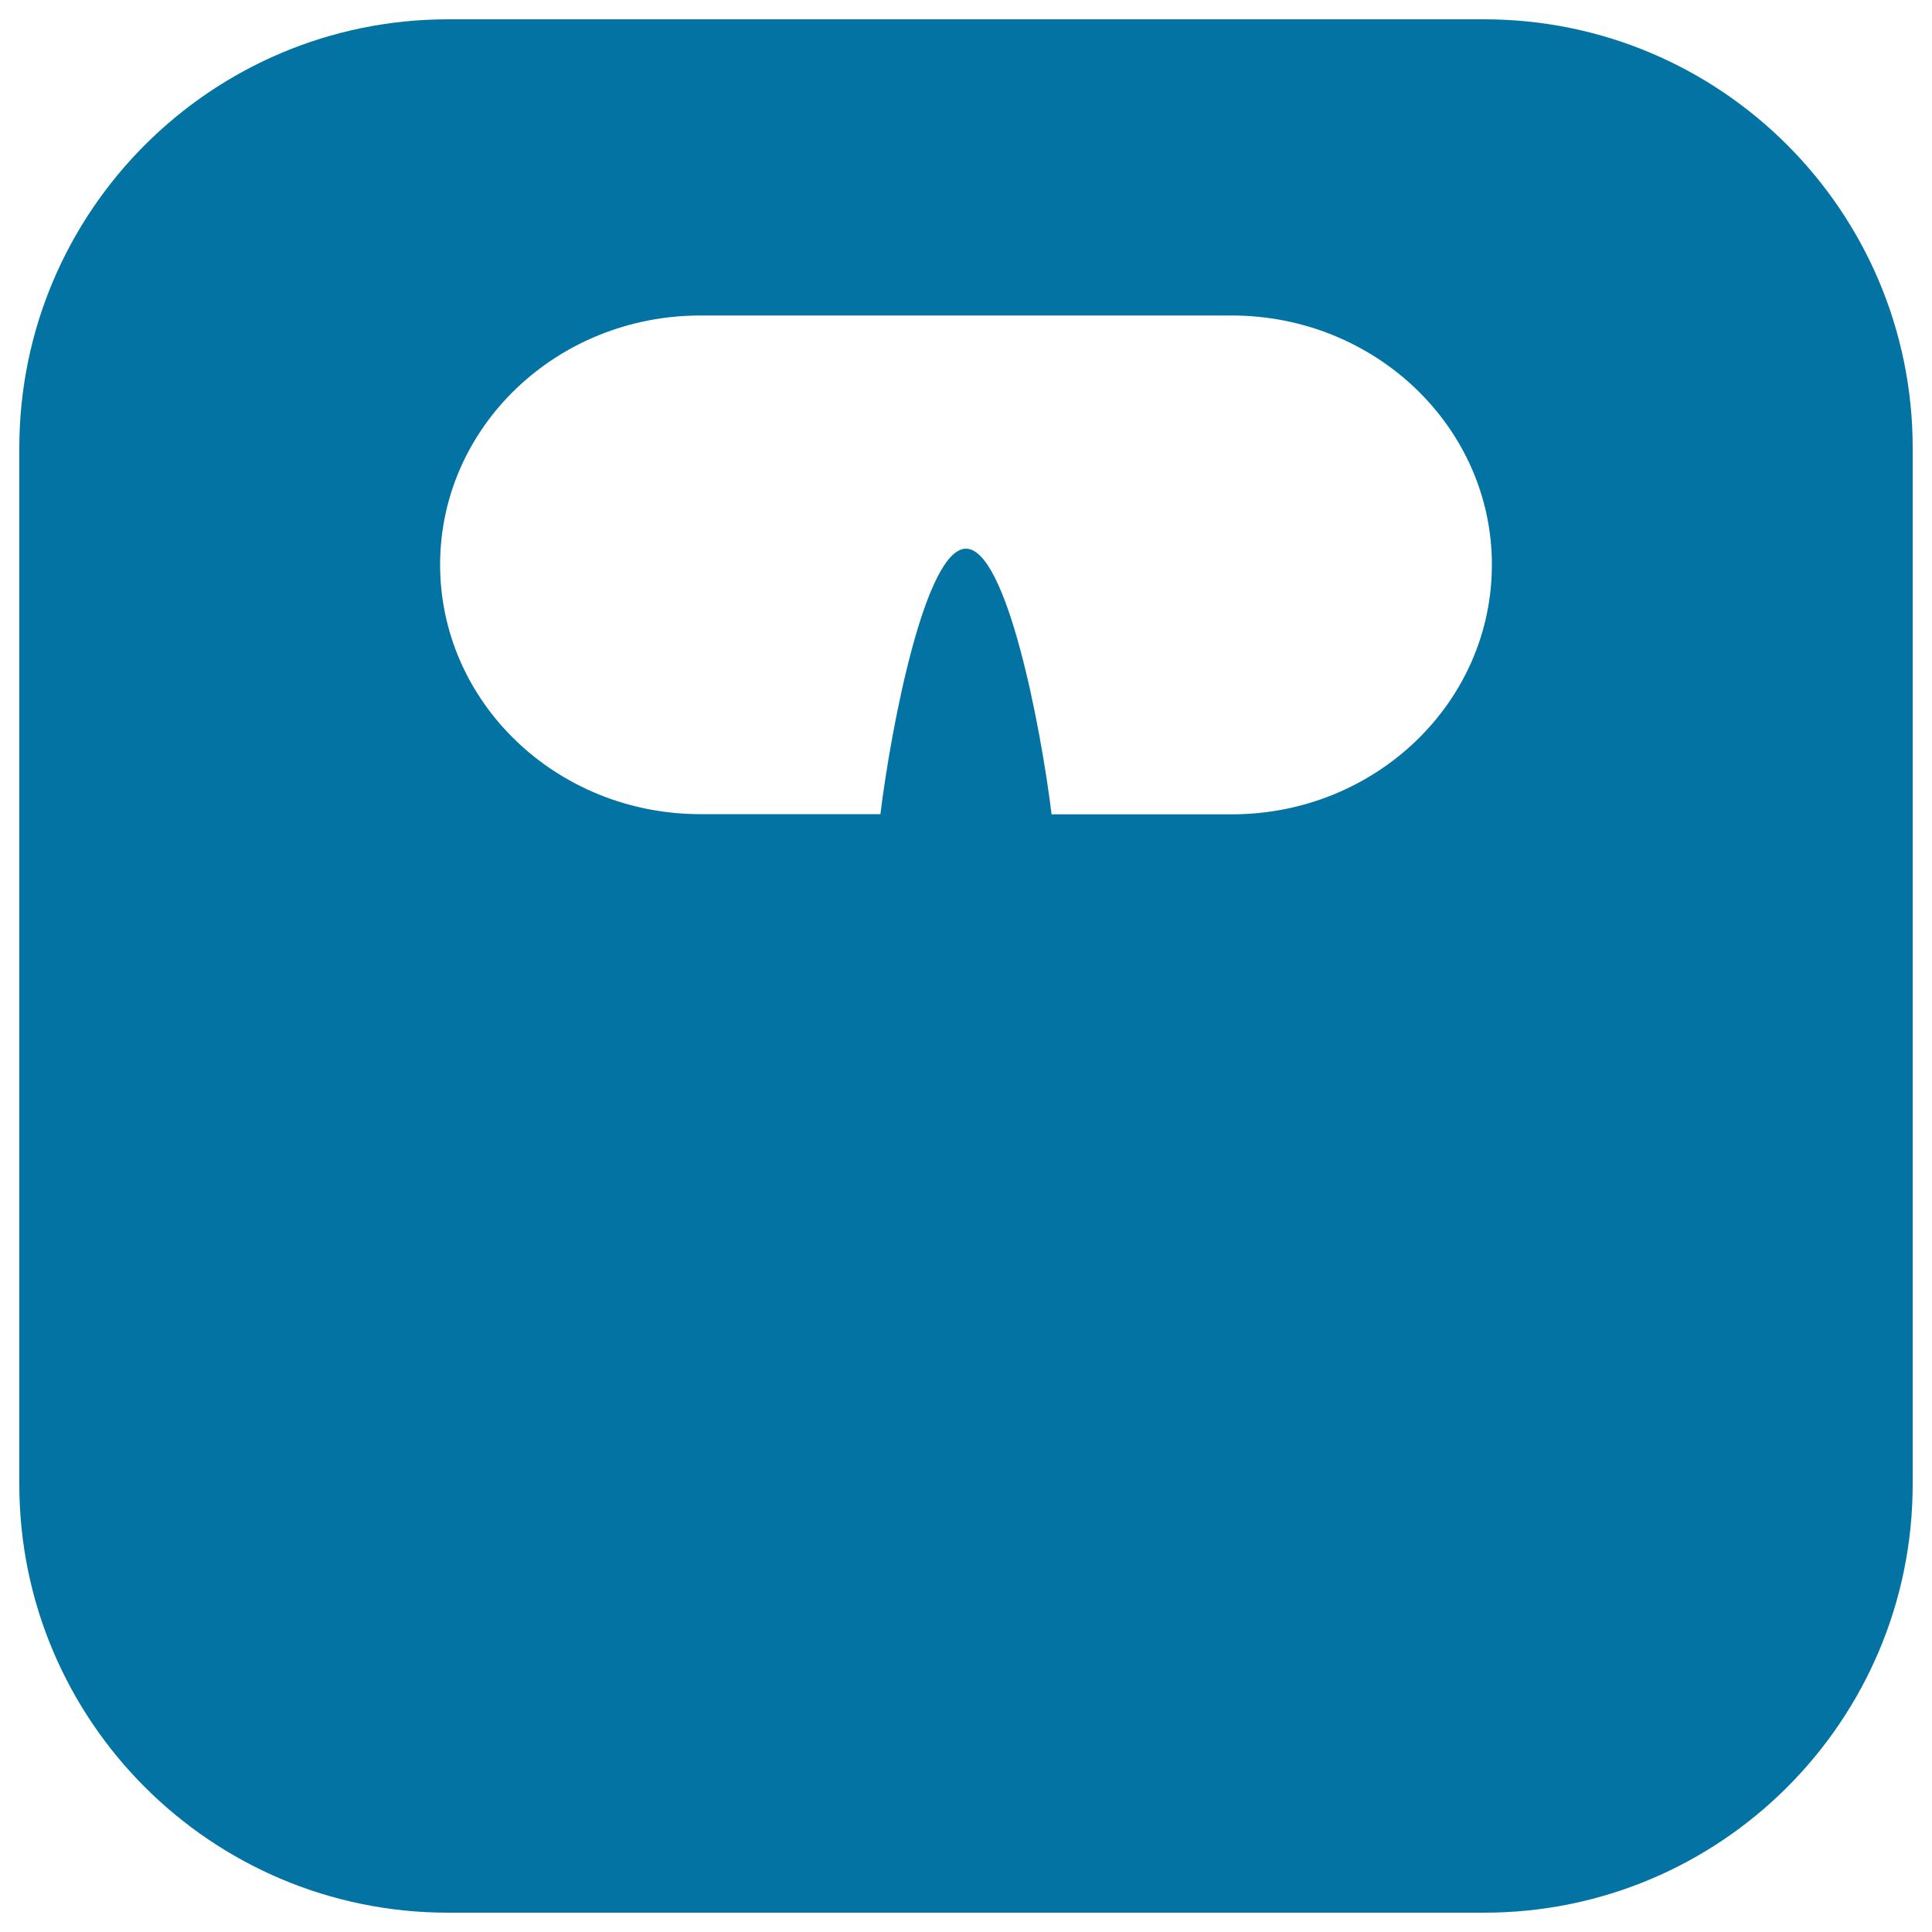 <svg xmlns="http://www.w3.org/2000/svg" viewBox="0 0 1000 1000" style="fill:#0273a2">
<title>Scale For Body Weight Control SVG icon</title>
<g><path d="M768.2,10H231.9C109.4,10,10,109.4,10,231.9v536.3C10,890.7,109.4,990,231.9,990h536.3C890.7,990,990,890.7,990,768.2V231.9C990,109.4,890.7,10,768.2,10z M637.5,421.5h-93.2C538.5,374.4,520.8,284,500,284c-20.8,0-38.5,90.3-44.3,137.4h-93.2c-74.4,0-134.7-57.8-134.7-129.1c0-71.3,60.3-129,134.7-129h275c74.3,0,134.7,57.8,134.7,129C772.2,363.7,711.9,421.5,637.5,421.5z"/></g>
</svg>